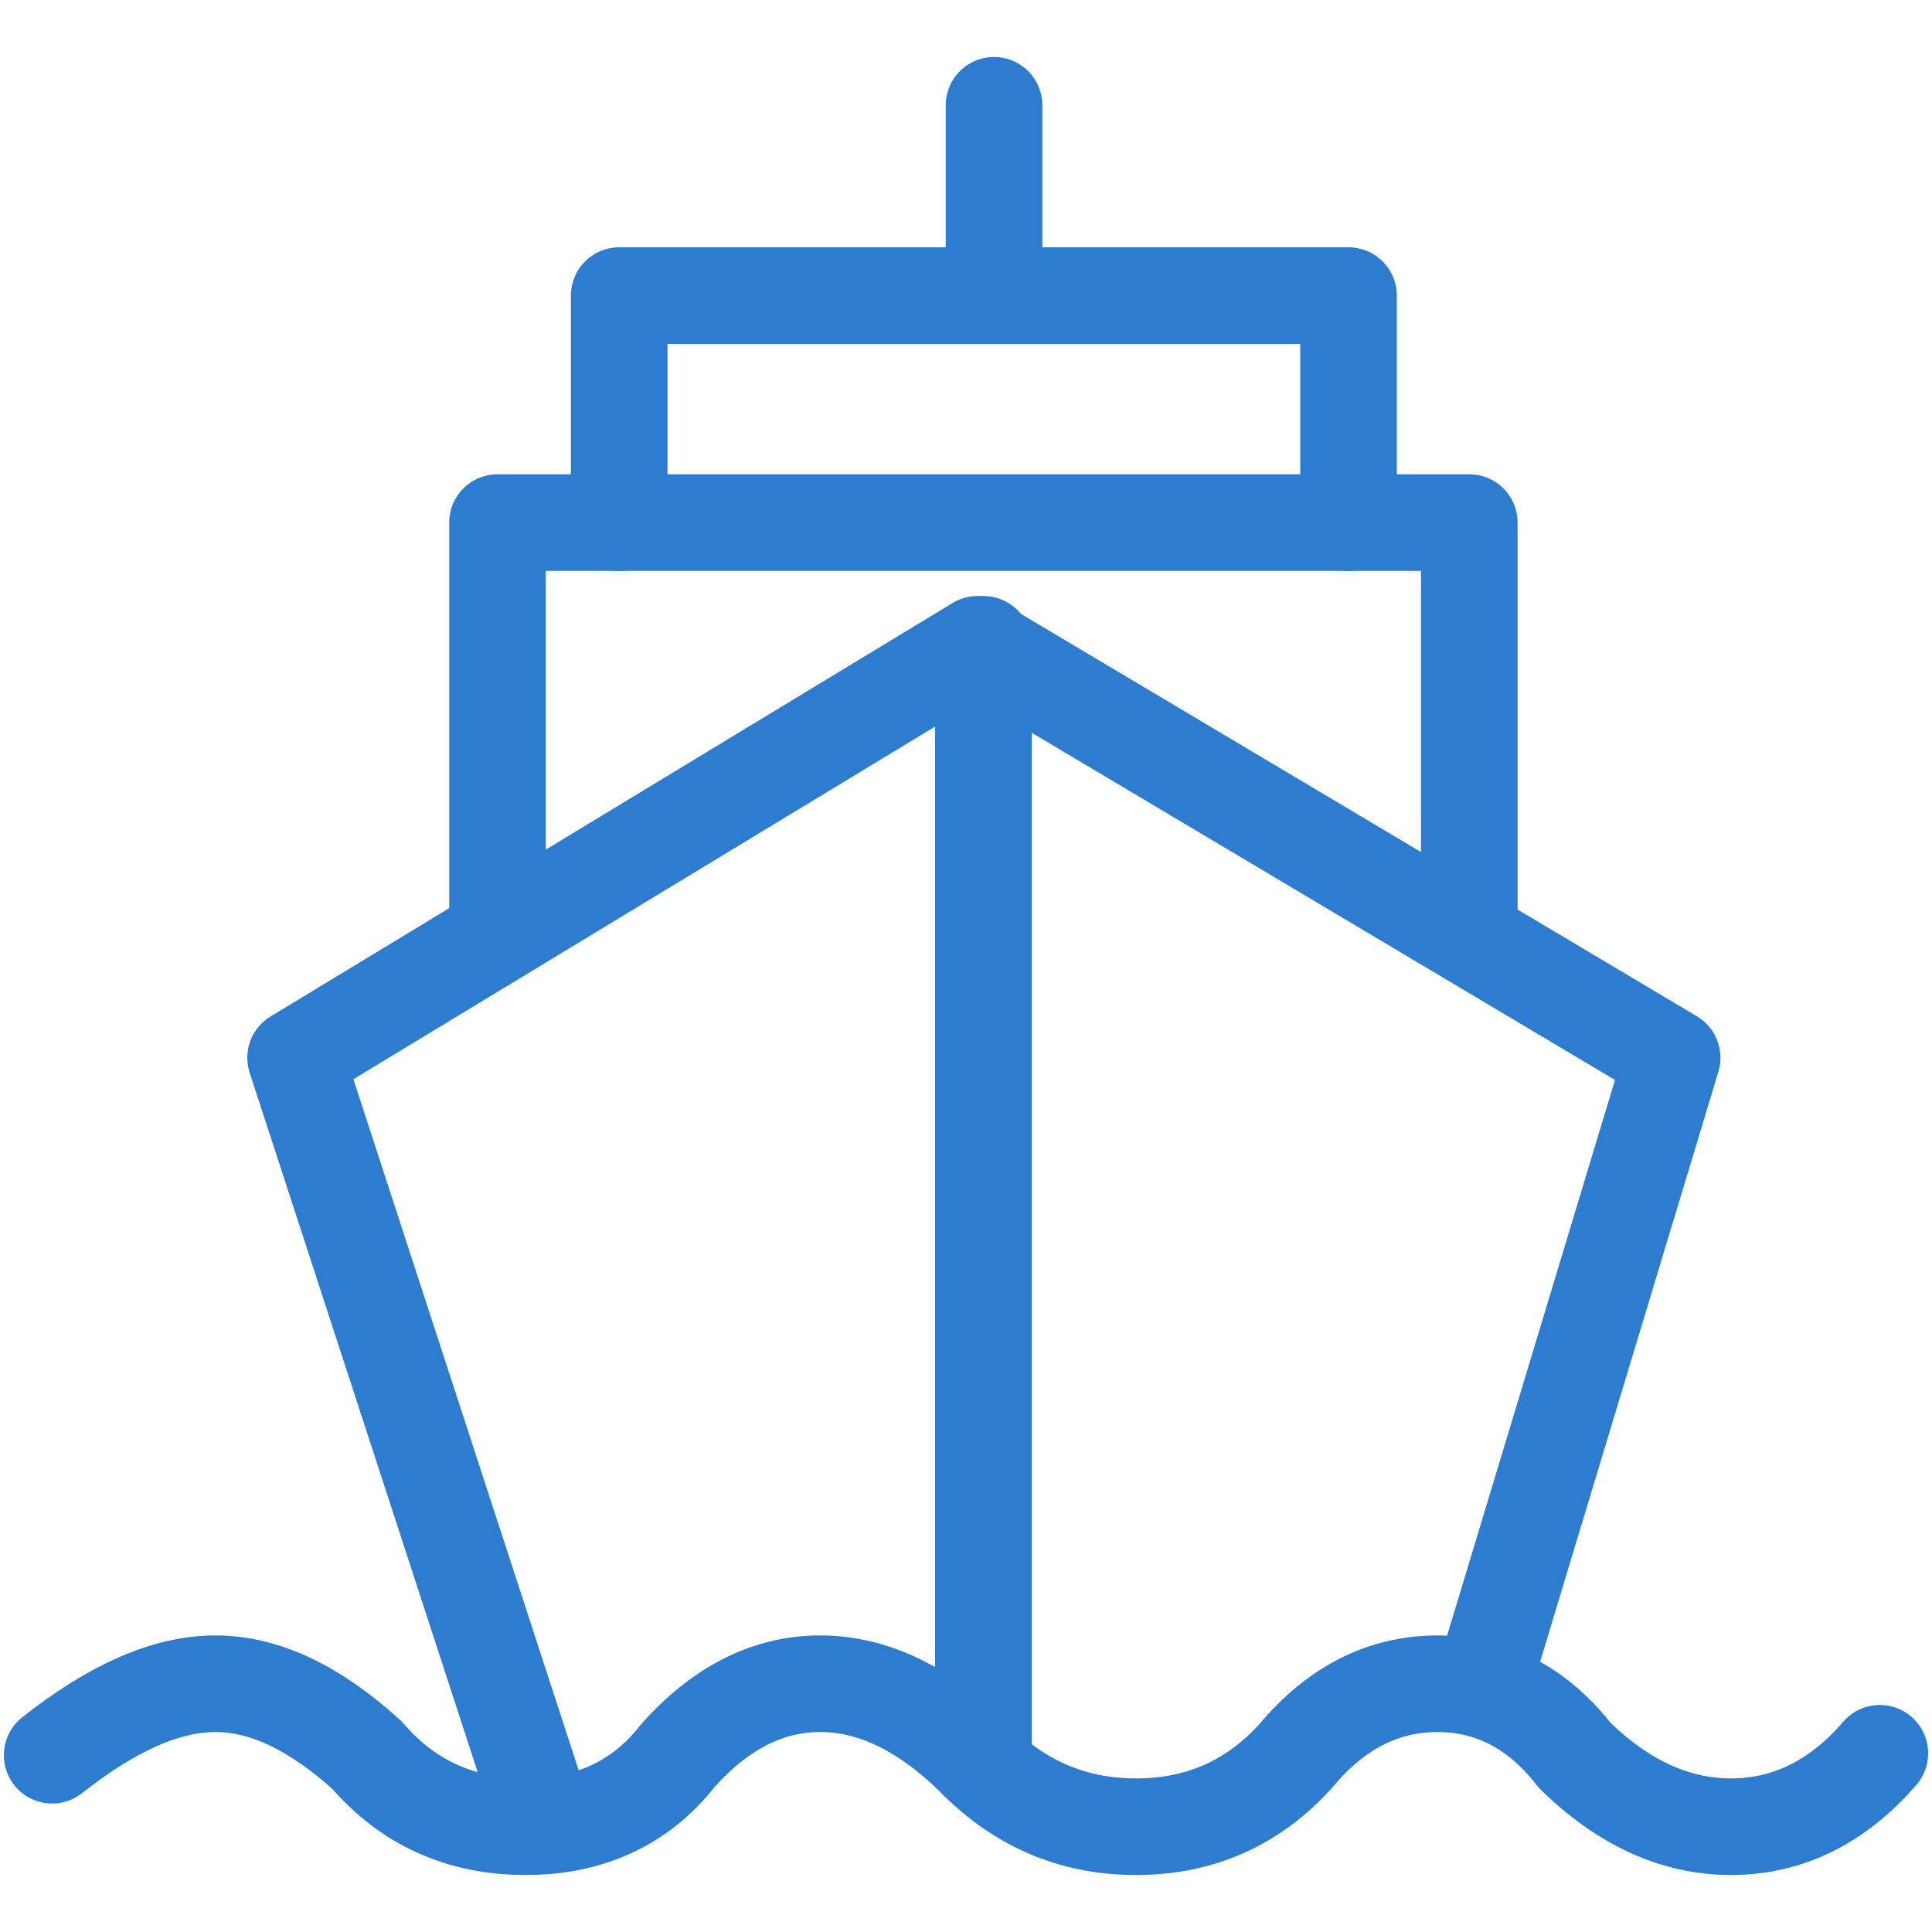 <?xml version="1.0" encoding="UTF-8"?><svg id="_圖層_1" xmlns="http://www.w3.org/2000/svg" viewBox="0 0 20 20"><line x1="10.18" y1="6.67" x2="10.18" y2="18.06" fill="none" stroke="#2d7cd0" stroke-linecap="round" stroke-linejoin="round"/><line x1="10.29" y1="1.09" x2="10.29" y2="2.74" fill="none" stroke="#2d7cd0" stroke-linecap="round" stroke-linejoin="round"/><polyline points="5.15 9.57 5.15 5.41 15.21 5.41 15.21 9.57" fill="none" stroke="#2d7cd0" stroke-linecap="round" stroke-linejoin="round"/><polyline points="6.41 5.41 6.41 3.06 13.96 3.06 13.96 5.41" fill="none" stroke="#2d7cd0" stroke-linecap="round" stroke-linejoin="round"/><path d="m.54,18.17c.62-.49,1.18-.74,1.69-.74s1.03.25,1.57.74c.42.49.97.74,1.64.74s1.2-.25,1.58-.74c.44-.49.93-.74,1.47-.74s1.06.25,1.57.74c.47.49,1.03.74,1.7.74s1.22-.25,1.66-.74c.41-.49.9-.74,1.46-.74s1.04.25,1.42.74c.5.49,1.04.74,1.62.74s1.1-.25,1.54-.76" fill="none" stroke="#2d7cd0" stroke-linecap="round" stroke-linejoin="round"/><polyline points="5.58 18.68 3.06 10.95 10.12 6.67 17.31 10.95 15.34 17.47" fill="none" stroke="#2d7cd0" stroke-linecap="round" stroke-linejoin="round"/></svg>
